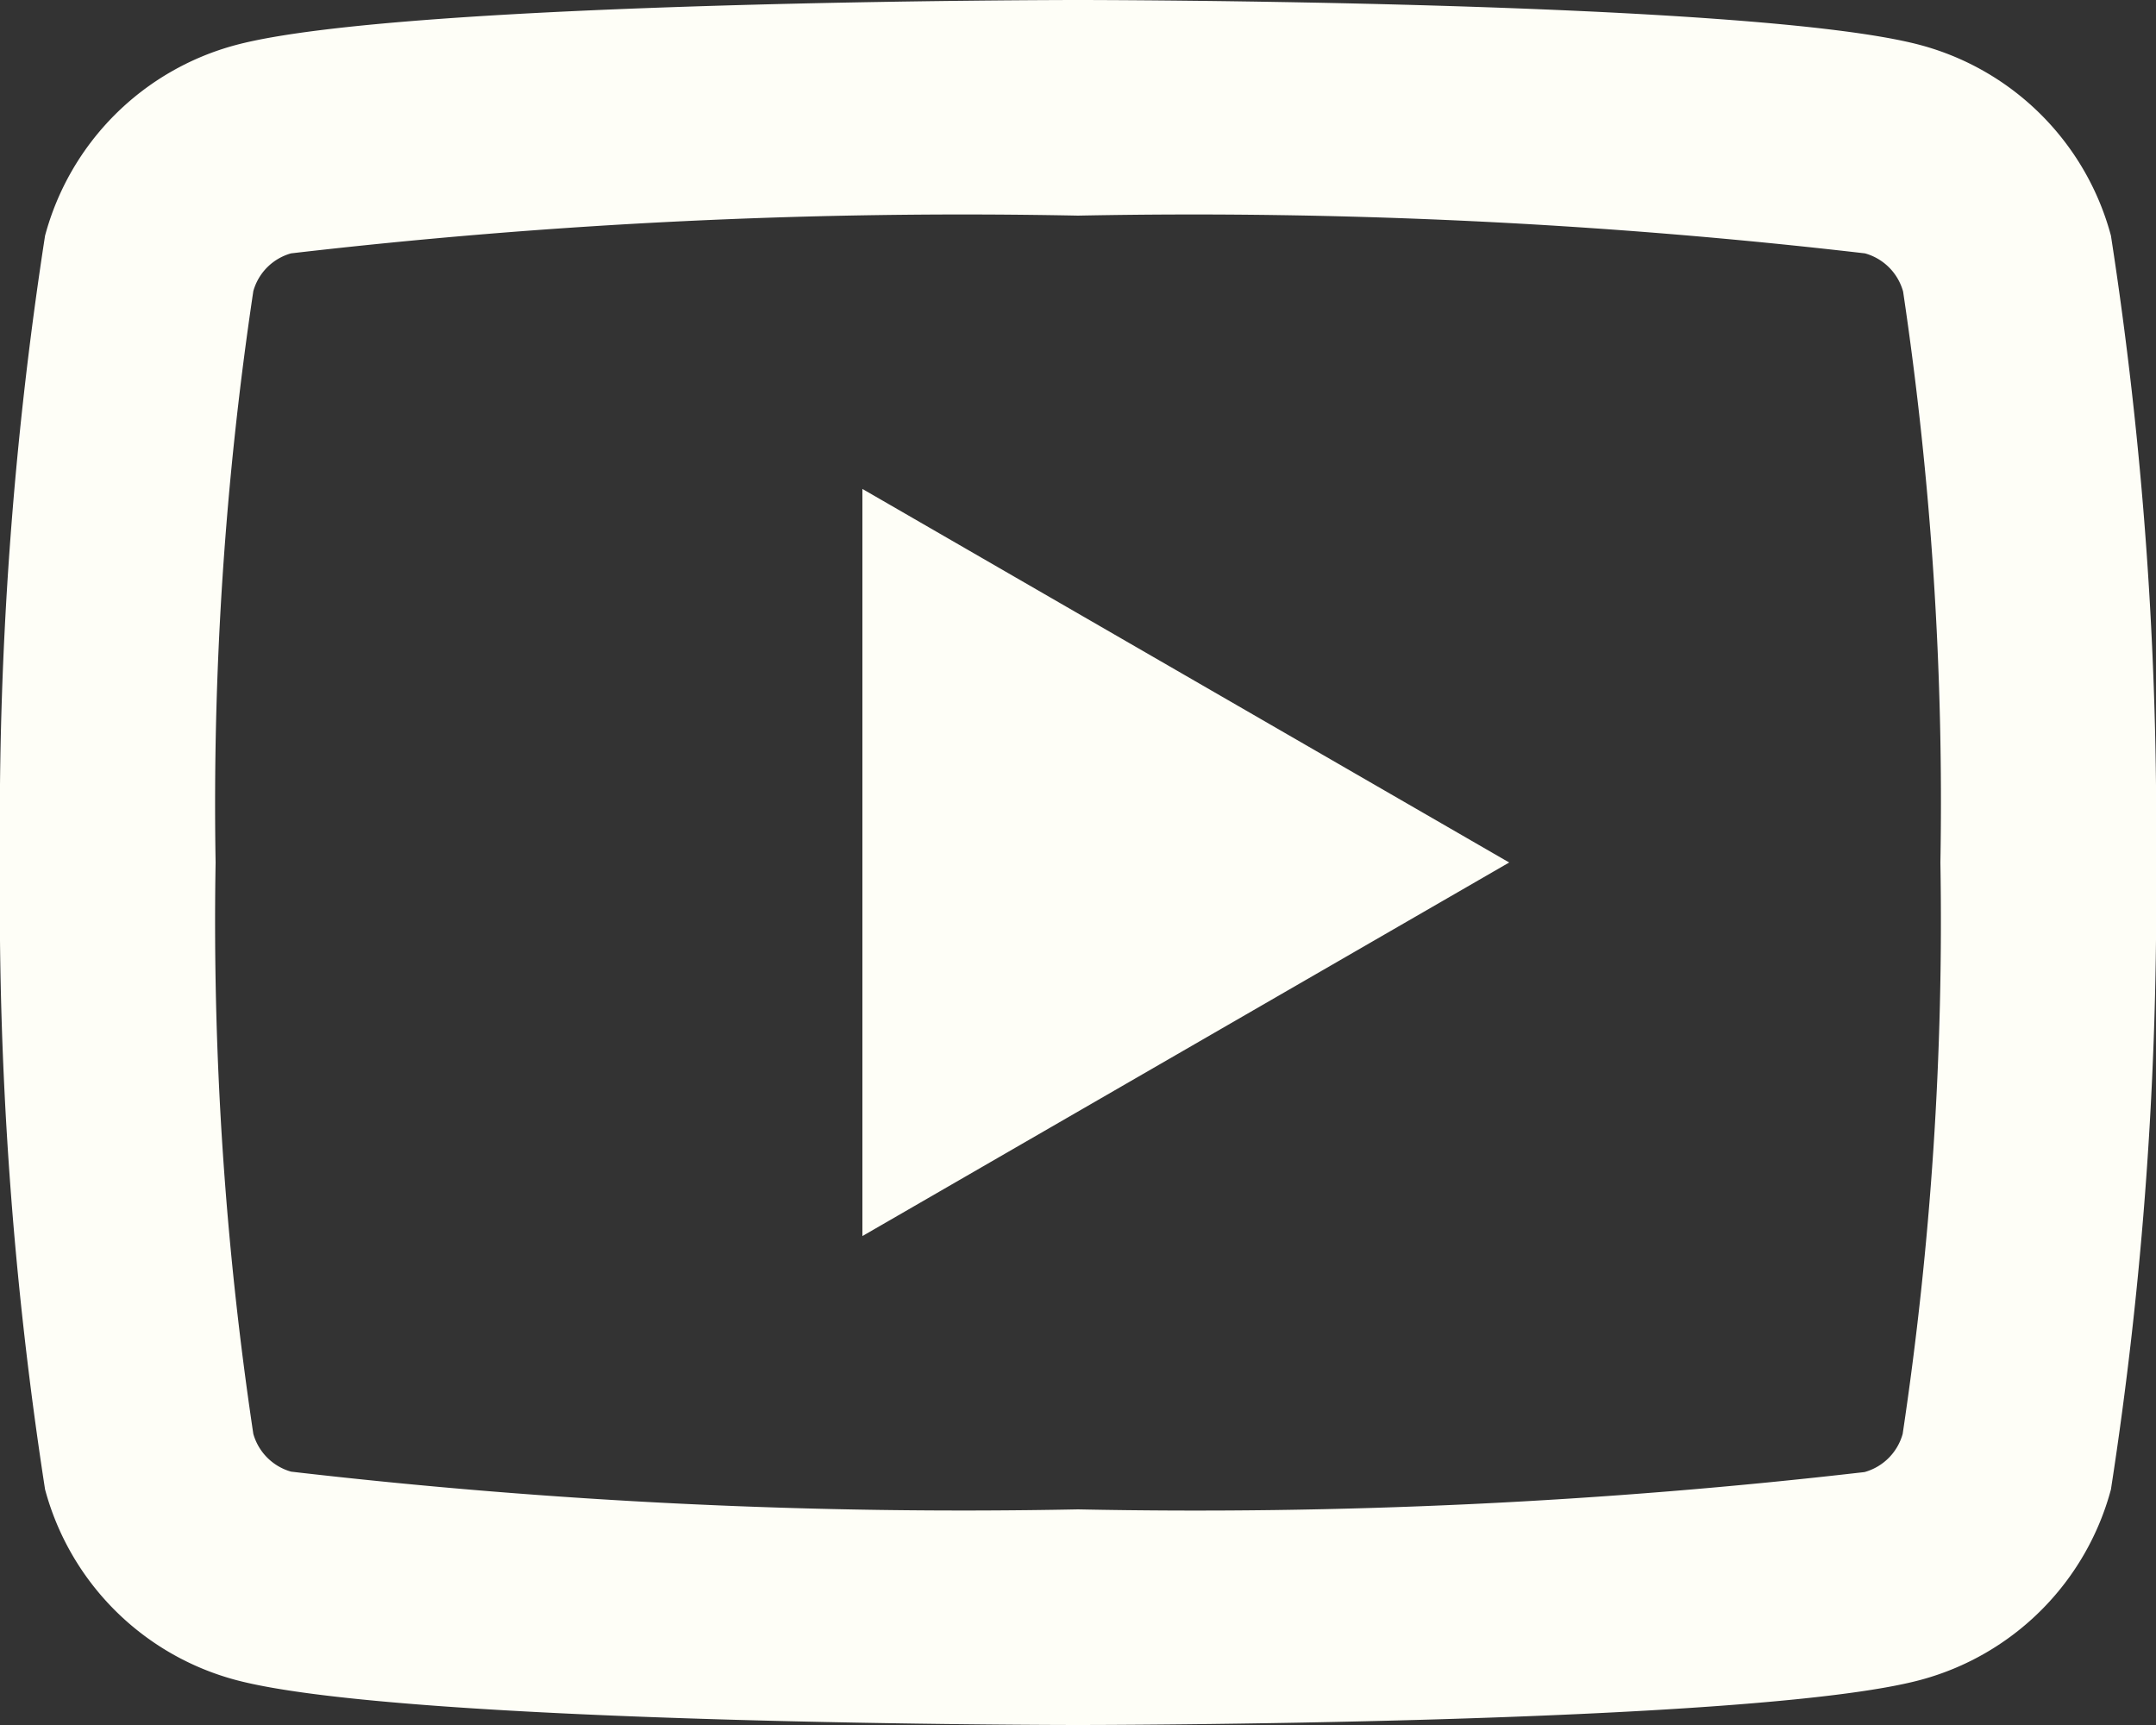 <svg xmlns="http://www.w3.org/2000/svg" width="20" height="16" viewBox="0 0 20 16">
  <rect x="0" y="0" width="20" height="16" fill="#333333" stroke="none"/>
  <path id="icons8-youtube_white" data-name="icons8-youtube white" d="M12,4s-6.254,0-7.814.418A2.5,2.5,0,0,0,2.418,6.186,35.647,35.647,0,0,0,2,12a35.647,35.647,0,0,0,.418,5.815,2.5,2.5,0,0,0,1.768,1.767C5.746,20,12,20,12,20s6.254,0,7.815-.418a2.5,2.5,0,0,0,1.767-1.767A35.648,35.648,0,0,0,22,12a35.648,35.648,0,0,0-.418-5.814,2.5,2.5,0,0,0-1.767-1.768C18.254,4,12,4,12,4Zm0,2a53.986,53.986,0,0,1,7.3.35.508.508,0,0,1,.354.354A32.031,32.031,0,0,1,20,12a32.039,32.039,0,0,1-.35,5.3.508.508,0,0,1-.354.354A53.976,53.976,0,0,1,12,18a54.007,54.007,0,0,1-7.3-.35A.508.508,0,0,1,4.35,17.3,32.031,32.031,0,0,1,4,12a32.073,32.073,0,0,1,.35-5.3A.505.505,0,0,1,4.7,6.35,53.975,53.975,0,0,1,12,6ZM10,8.535v6.93L16,12Z" transform="translate(-2 -4)" fill="#fefef7"/>
</svg>
